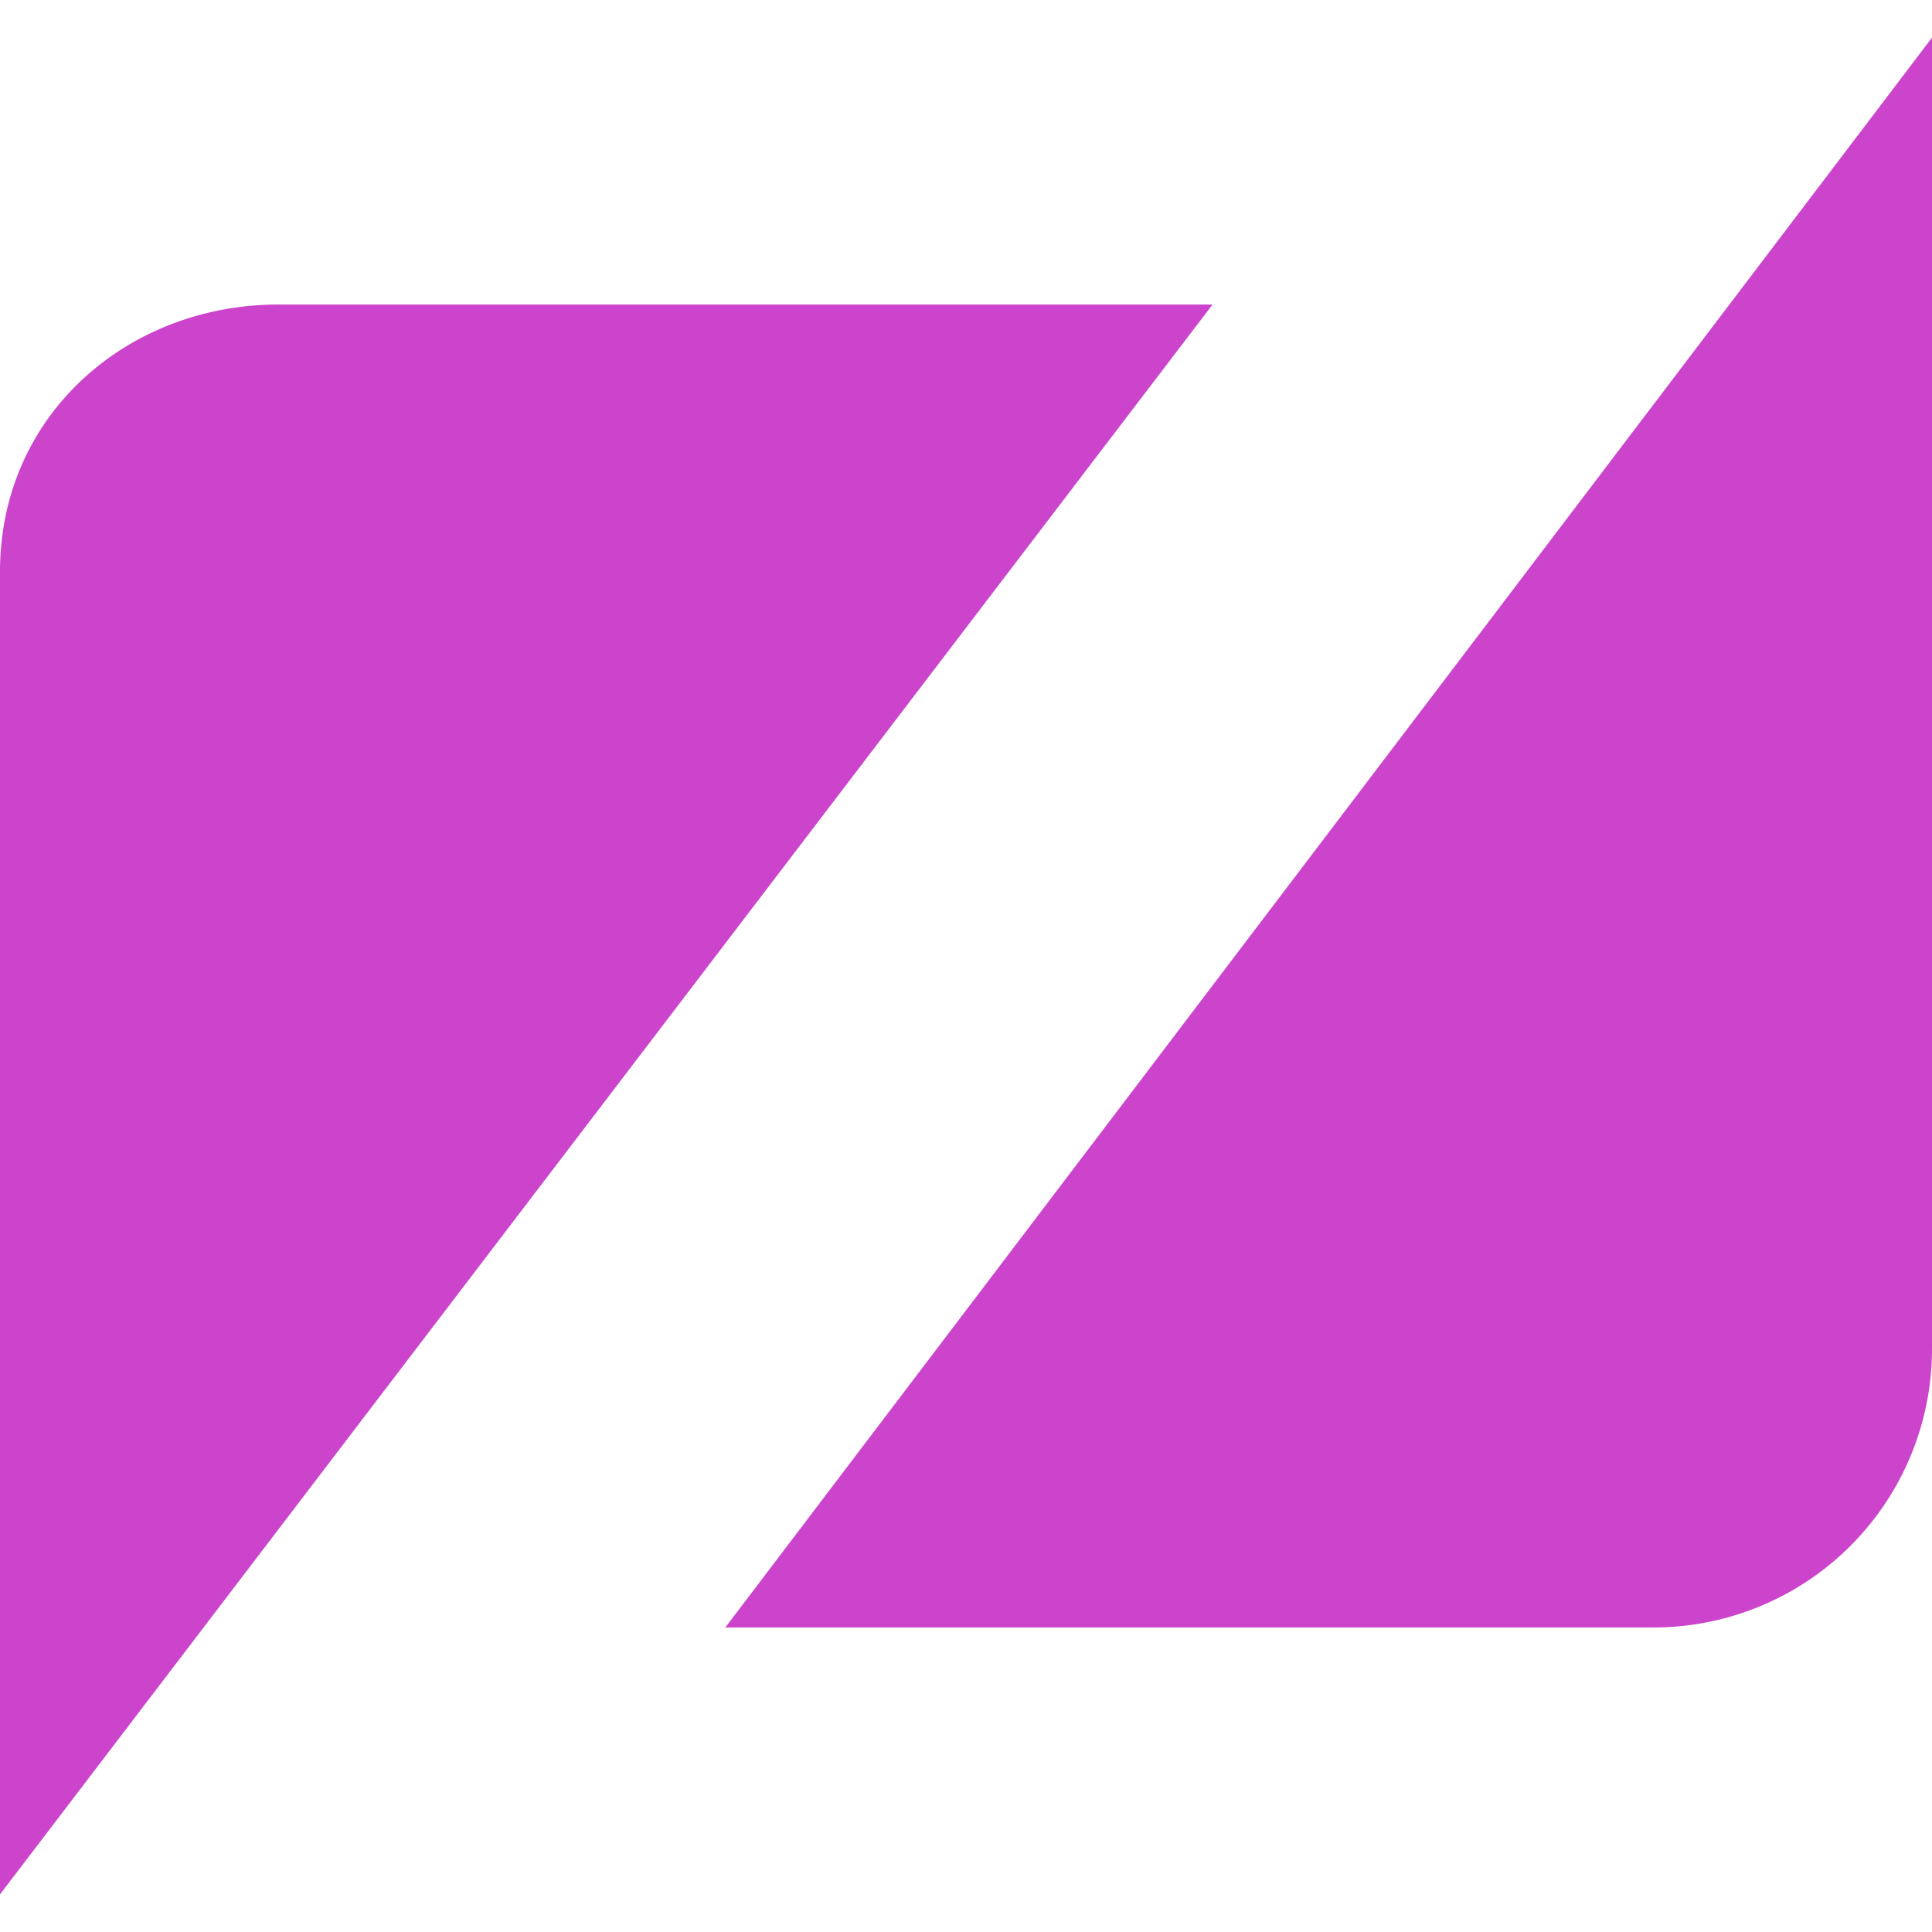 <svg role="img" width="32px" height="32px" viewBox="0 0 24 24" xmlns="http://www.w3.org/2000/svg"><title>Zend</title><path fill="#c4ca8" d="M24 .467L9.01 20.217H20.54A3.46 3.46 0 0024 16.757V.468zM3.459 3.783C1.585 3.783 0 5.153 0 7.1v16.433l15.063-19.75H3.459Z"/></svg>